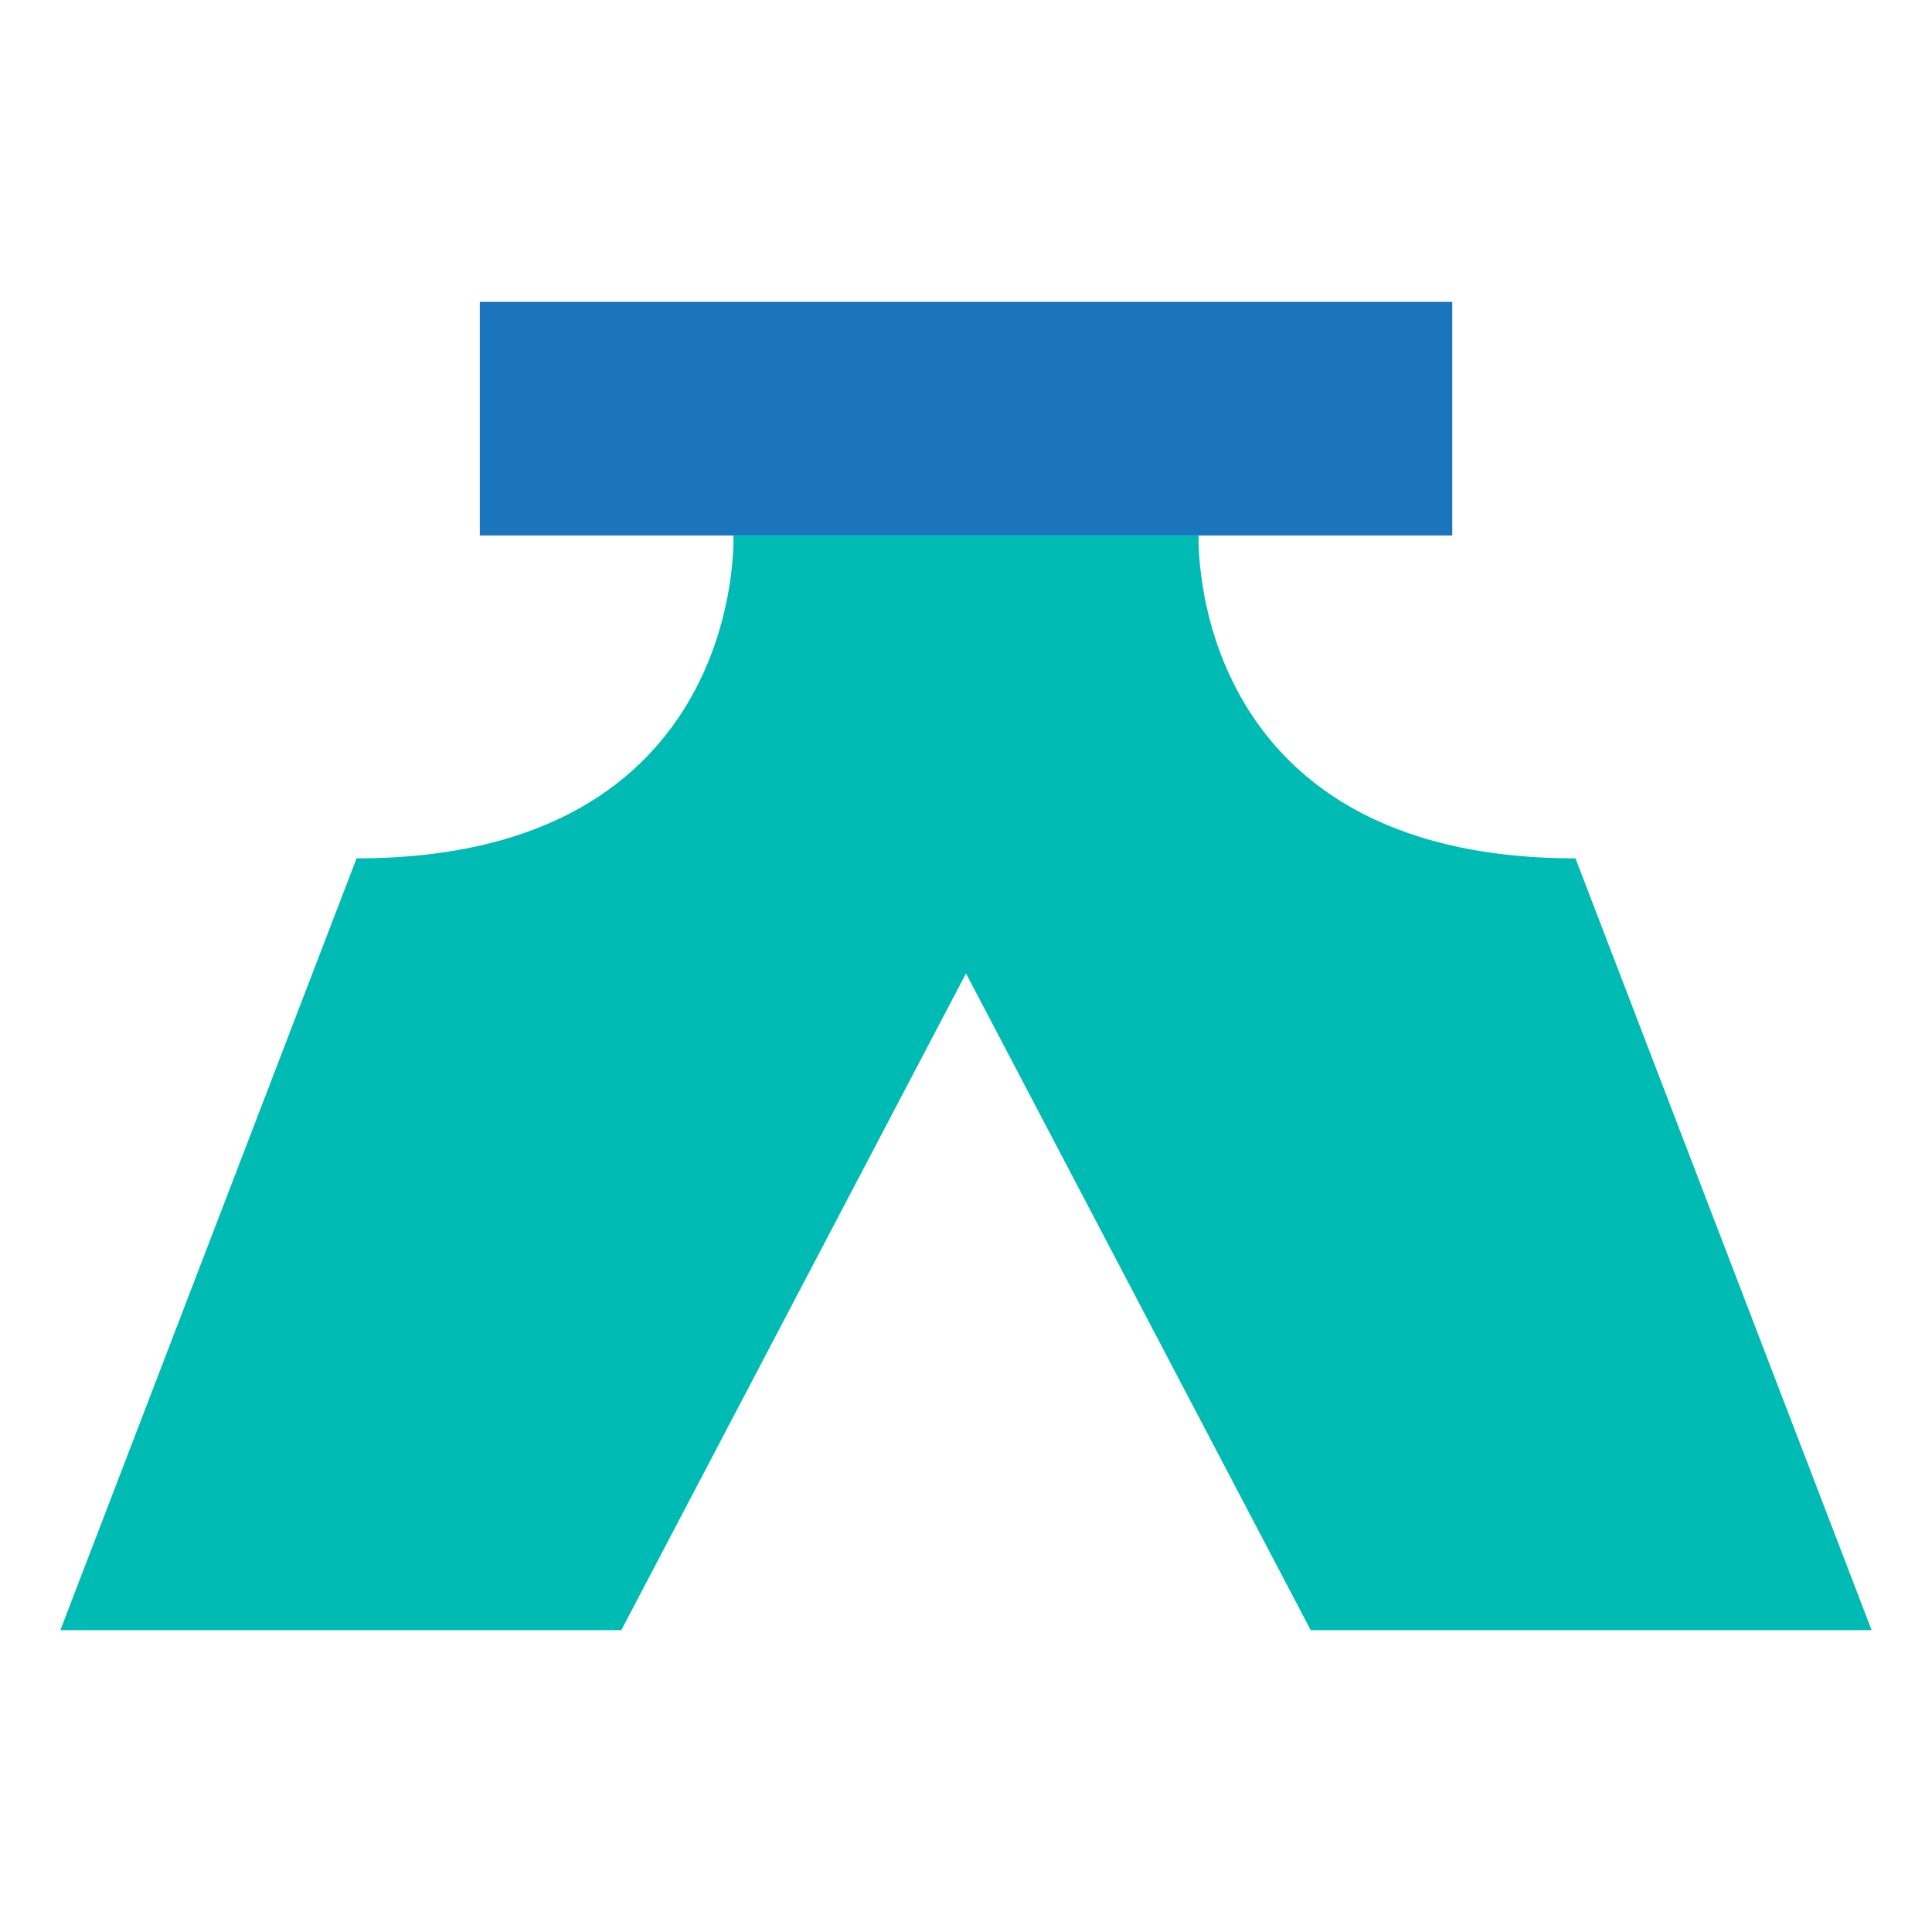 <?xml version="1.0" ?>
<!-- Uploaded to: SVG Repo, www.svgrepo.com, Generator: SVG Repo Mixer Tools -->
<svg width="800px" height="800px" viewBox="0 0 32 32" id="Layer_1" version="1.1" xml:space="preserve" xmlns="http://www.w3.org/2000/svg" xmlns:xlink="http://www.w3.org/1999/xlink">
<style type="text/css">
	.st0{fill:#00BBB4;}
	.st1{fill:#1B75BC;}
	.st2{fill:#F15A29;}
</style>
<g>
<rect class="st1" height="3.869" width="16.107" x="7.947" y="5"/>
<path class="st0" d="M26.095,14.217c-6.462,0-6.242-5.348-6.242-5.348H12.148   c0,0,0.22,5.348-6.242,5.348L1,27h9.291L16,16.123L21.709,27H31L26.095,14.217z"/>
</g>
</svg>